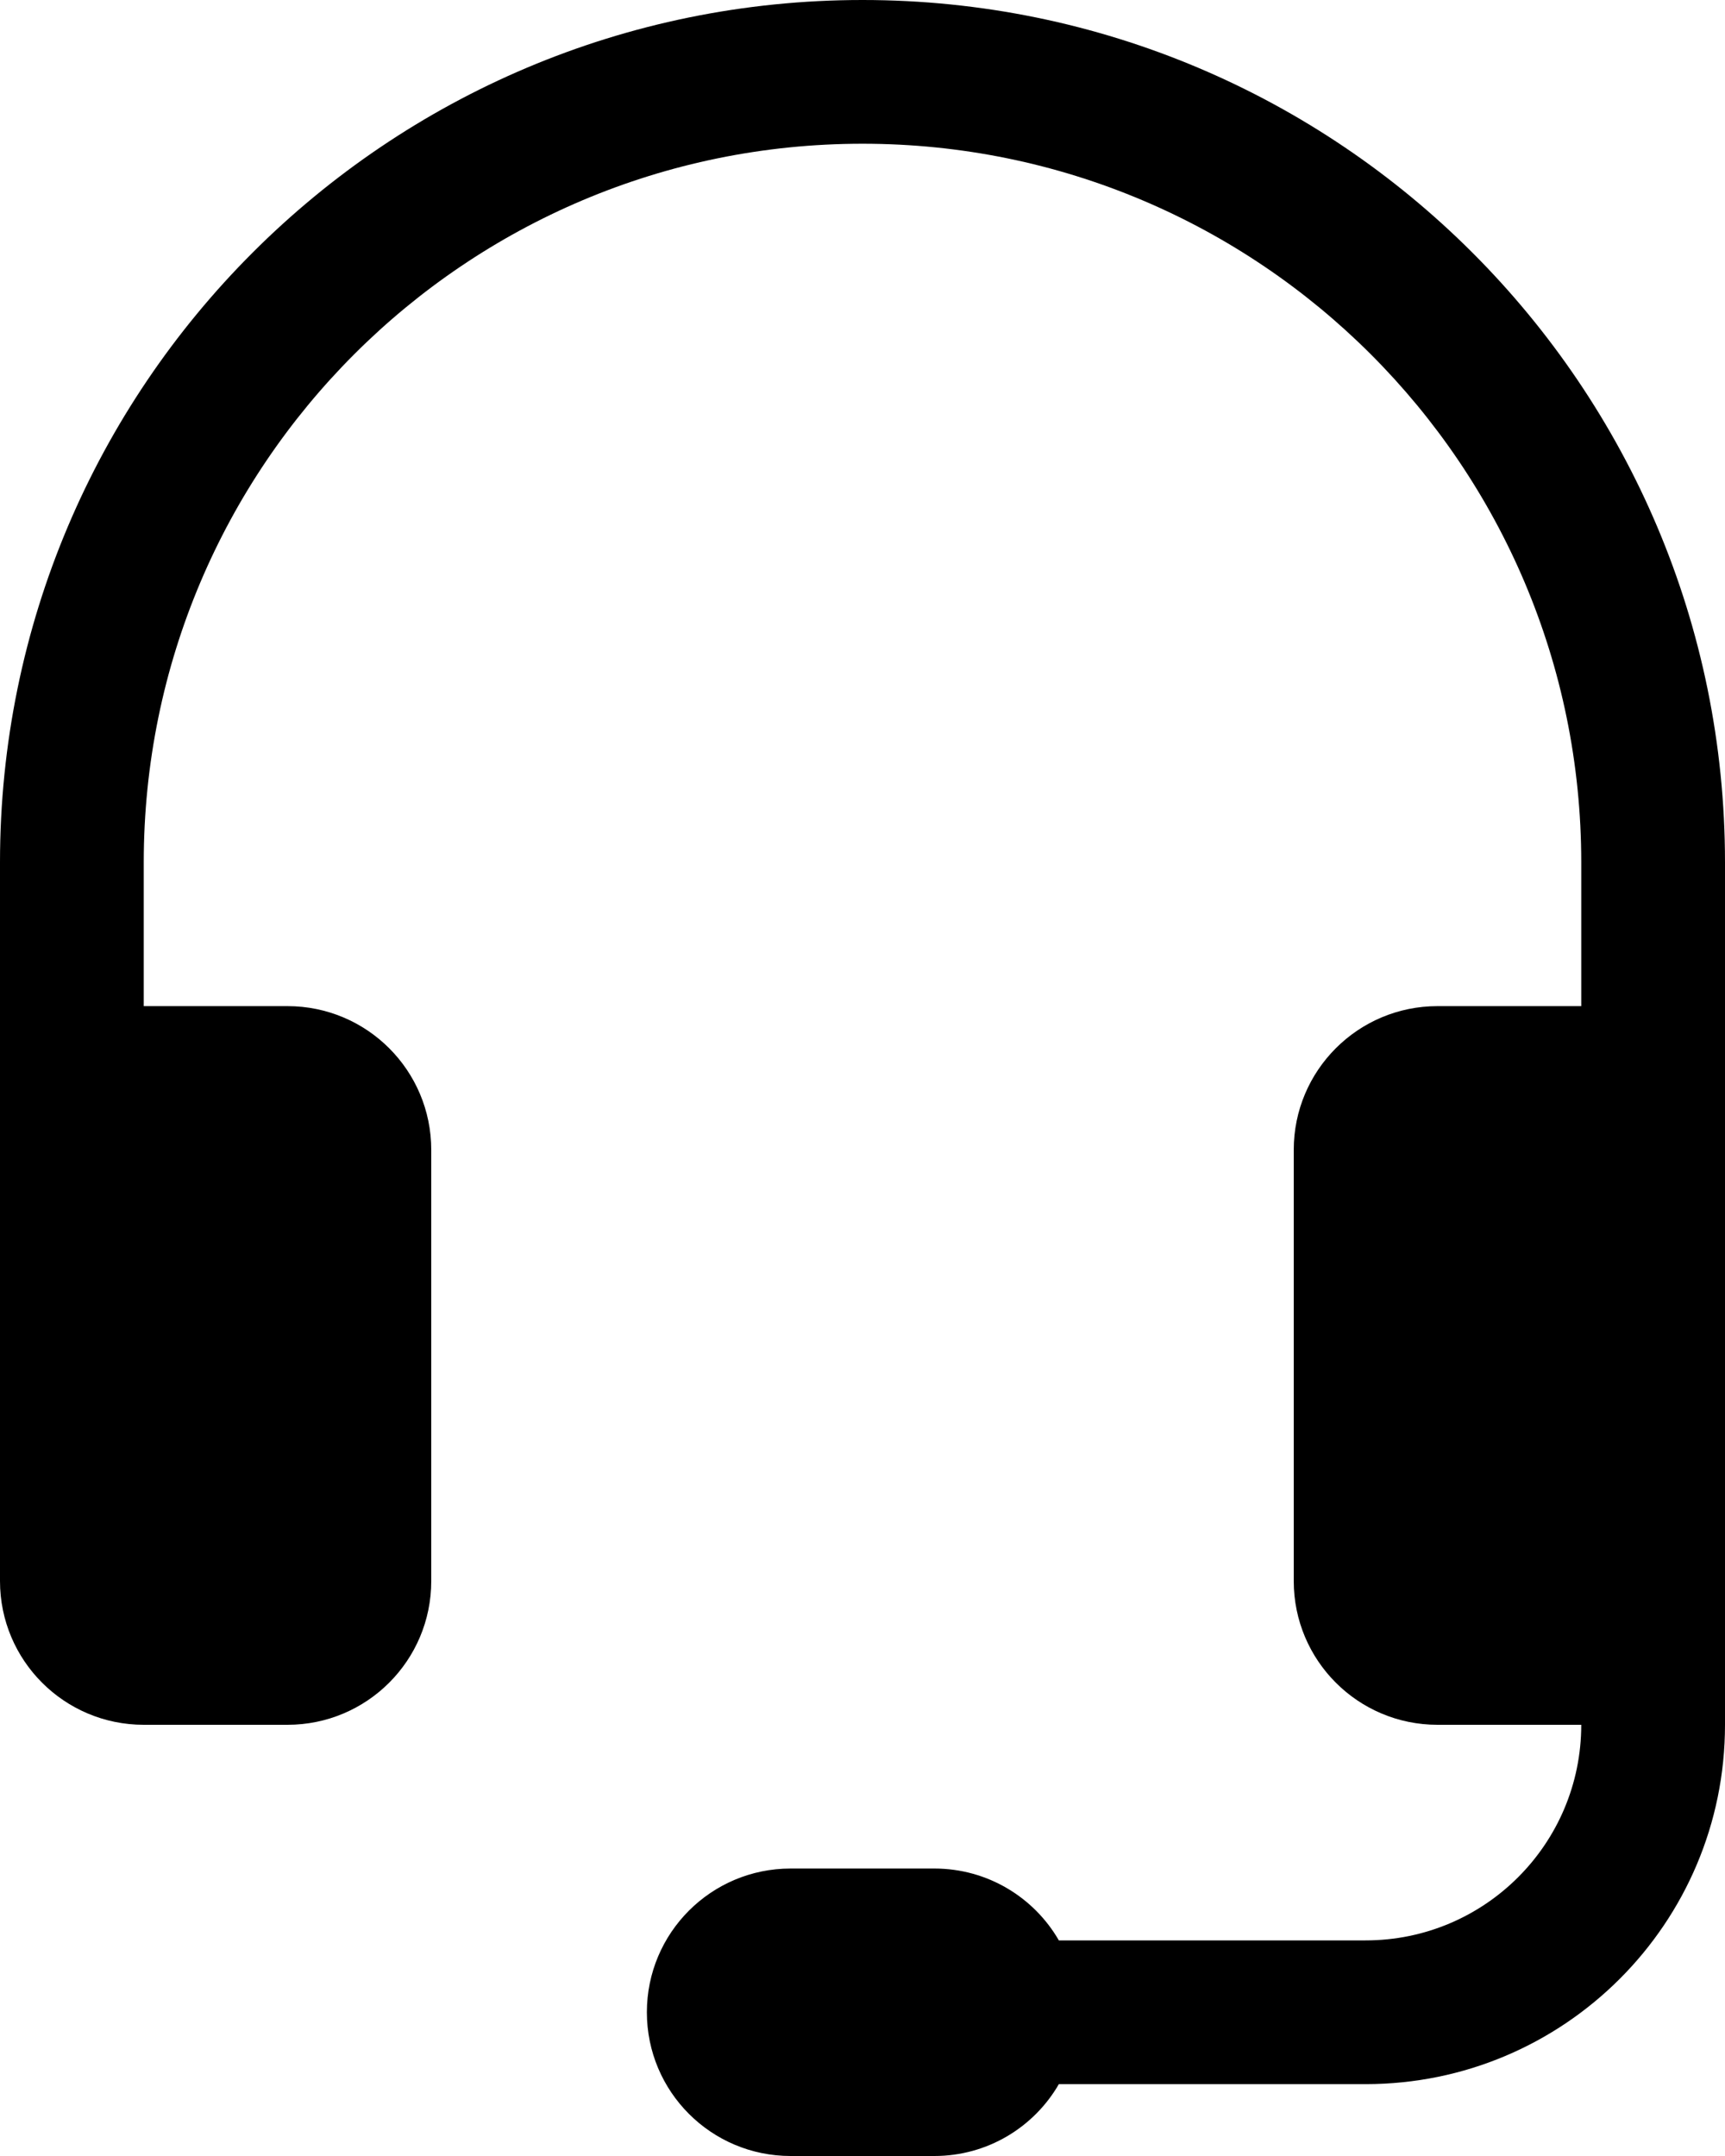 <svg width="24" height="30" viewBox="0 0 24 30" fill="none" xmlns="http://www.w3.org/2000/svg">
<path d="M12 2C6.477 2 2 6.477 2 12V14H4C5.105 14 6 14.895 6 16V22C6 23.105 5.105 24 4 24H2C0.895 24 0 23.105 0 22V12C0 5.373 5.373 0 12 0C18.627 0 24 5.373 24 12V24C24 26.761 21.761 29 19 29H14.732C14.387 29.598 13.74 30 13 30H11C9.895 30 9 29.105 9 28C9 26.895 9.895 26 11 26H13C13.74 26 14.387 26.402 14.732 27H19C20.657 27 22 25.657 22 24H20C18.895 24 18 23.105 18 22V16C18 14.895 18.895 14 20 14H22V12C22 6.477 17.523 2 12 2Z" fill="black"/>
</svg>

